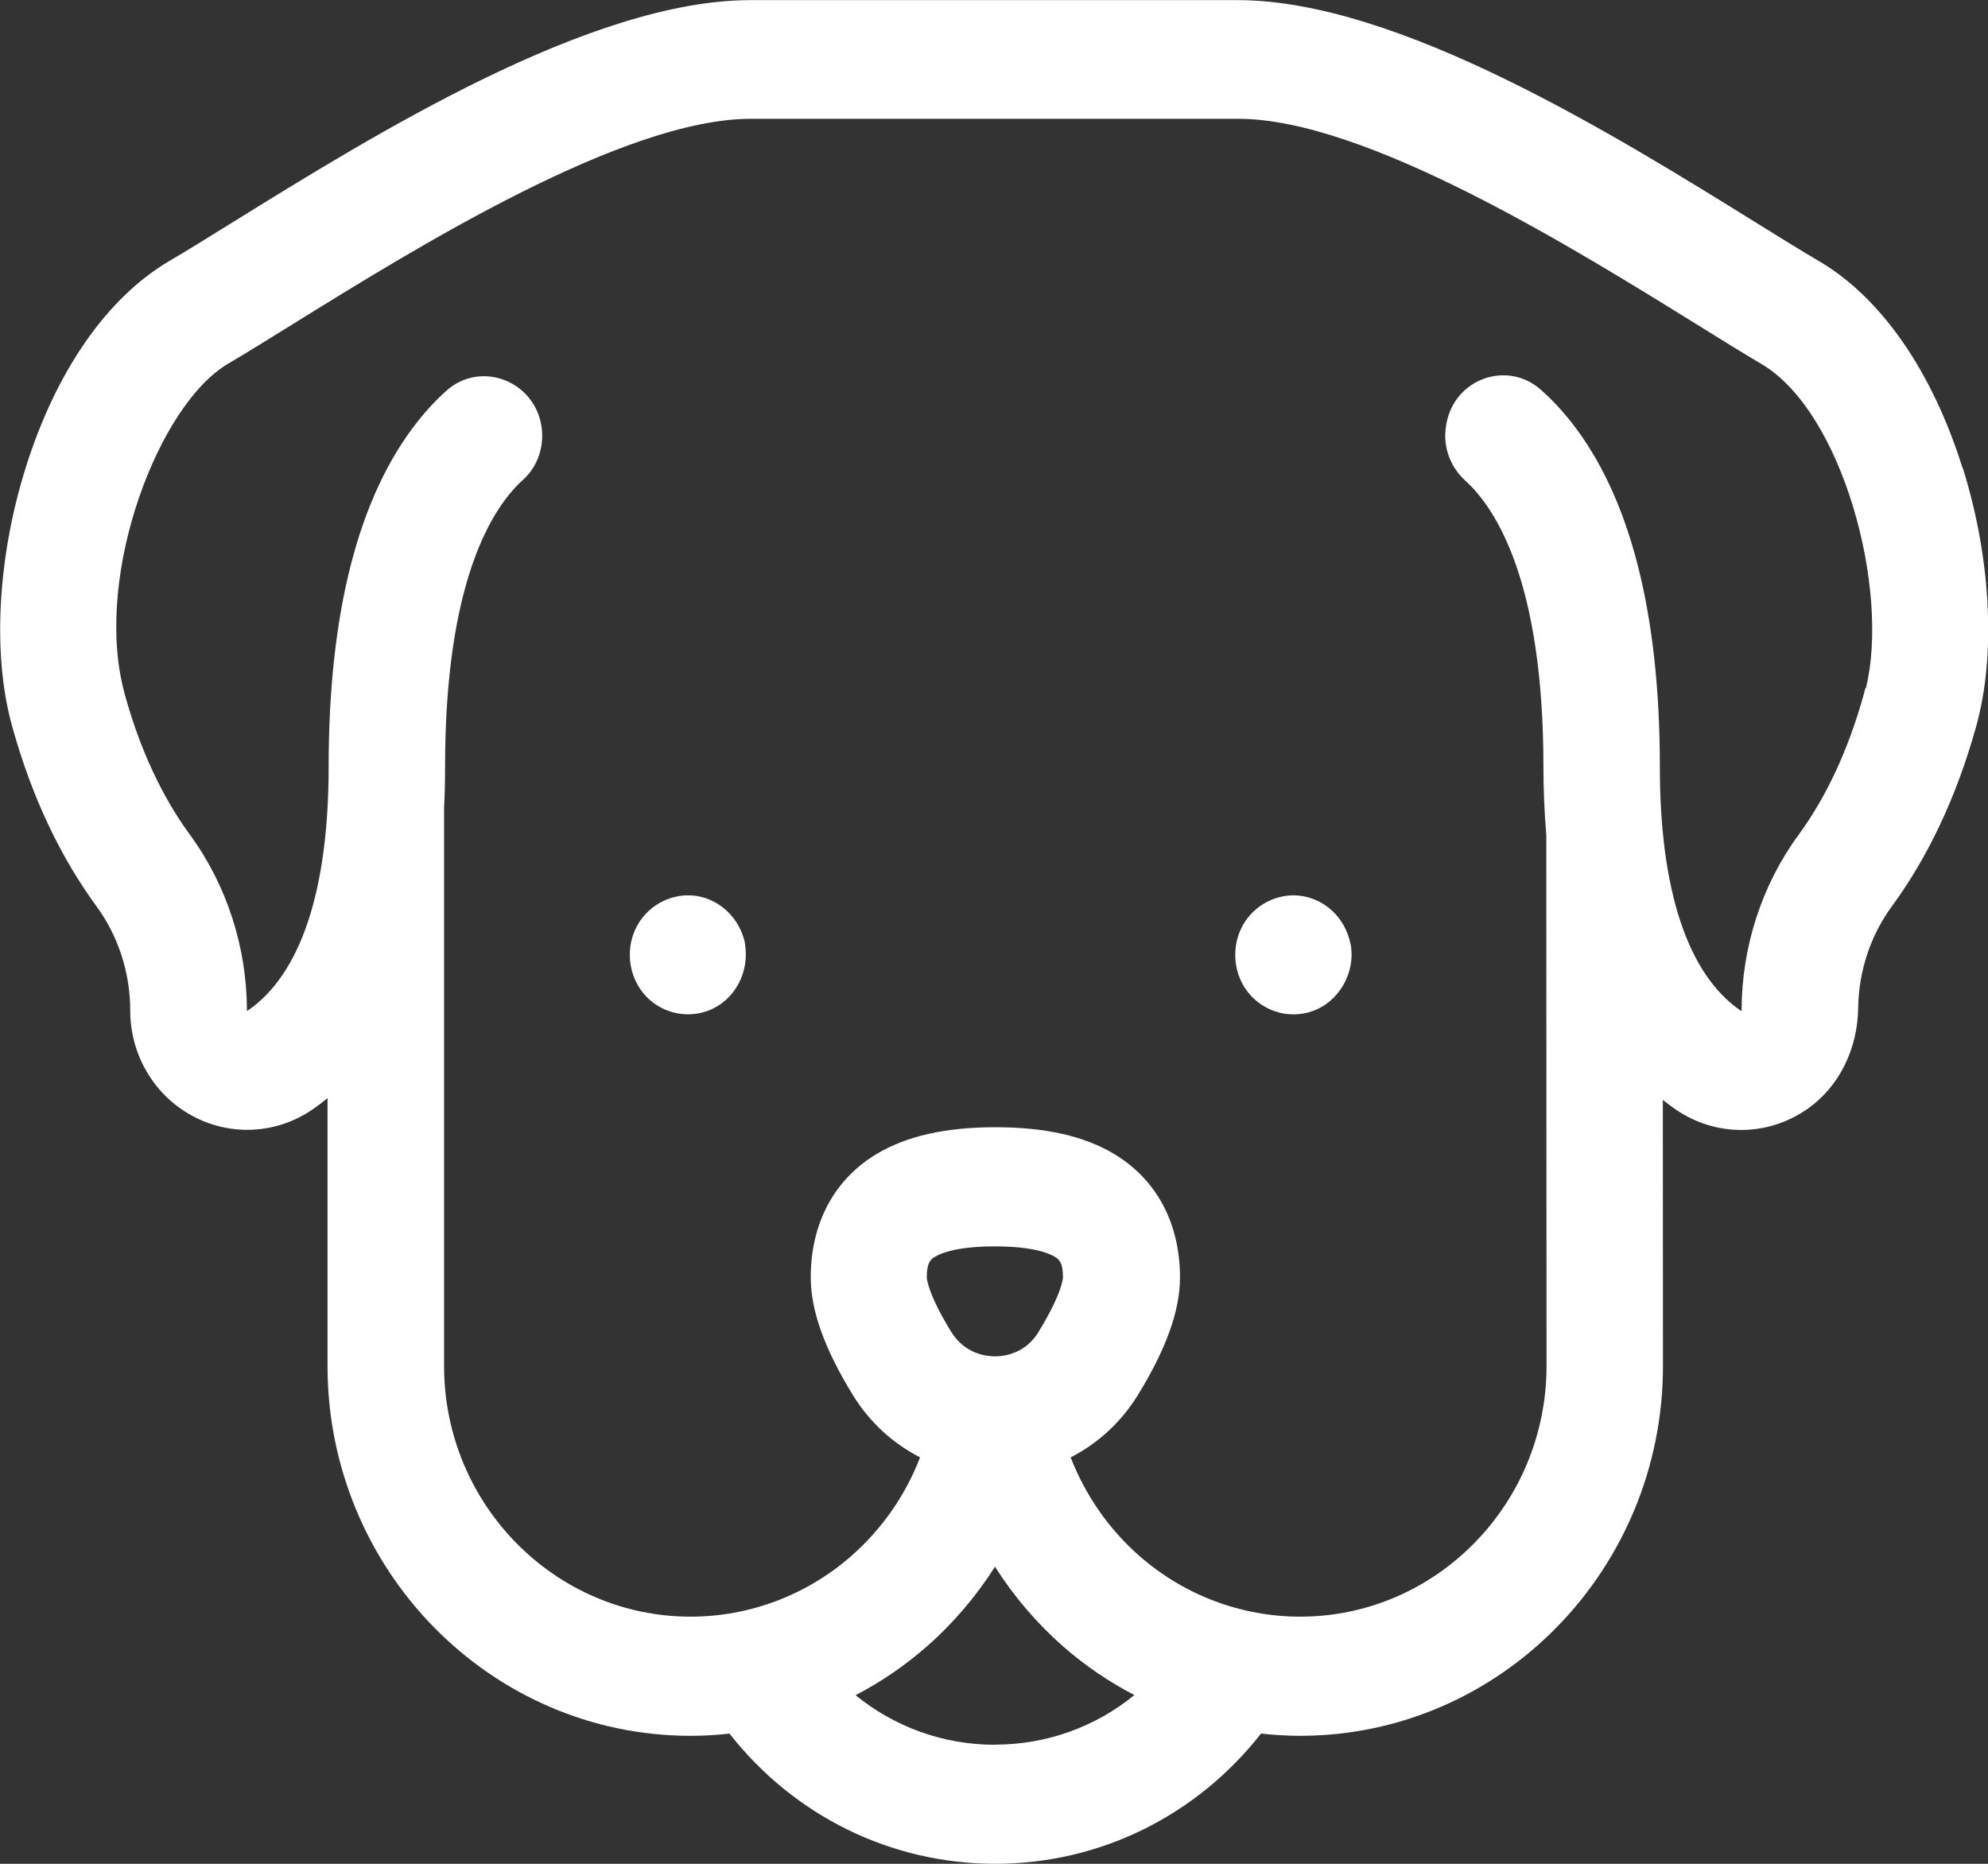 <svg height="15" viewBox="0 0 16 15" width="16" xmlns="http://www.w3.org/2000/svg"><rect x="0" y="0" width="16" height="15" fill="#333333" stroke="none"/><g fill="#fff"><path d="m10.868 7.591c-.043-.205-.208-.362-.413-.383-.178-.018-.357.074-.448.231-.104.178-.083.414.055.568.124.139.319.192.494.133.221-.074.359-.315.313-.548z"/><path d="m5.996 7.591c-.042-.2-.202-.356-.402-.382-.199-.025-.396.086-.481.271-.084.182-.046.406.095.547.129.129.322.17.491.107.216-.081.337-.314.296-.543z"/><path d="m15.794 3.763c-.244-.777-.654-1.368-1.155-1.662-.138-.081-.308-.186-.504-.308-1.15-.714-2.889-1.792-4.174-1.792h-3.921c-1.286 0-3.024 1.079-4.174 1.792-.196.122-.366.227-.504.308-.501.295-.911.885-1.155 1.662-.219.697-.266 1.45-.127 2.014.007.028.014.056.022.083.154.552.382 1.035.676 1.436.174.237.27.534.27.836 0 .355.19.68.497.847.308.168.679.149.969-.049.042-.029.083-.06.122-.092v2.156c.001 1.641 1.312 2.976 2.922 2.976.105 0 .21-.006.313-.018.518.661 1.297 1.048 2.139 1.048.842 0 1.621-.387 2.139-1.048.104.011.209.018.314.018 1.611 0 2.921-1.335 2.921-2.976l-.001-2.142c.034.027.07.054.106.079.159.108.341.163.525.163.183 0 .367-.055.528-.166.263-.181.409-.491.413-.815.004-.295.099-.584.27-.817.294-.401.521-.884.676-1.436.008-.028.015-.056.022-.084.139-.564.092-1.317-.127-2.013zm-7.786 10.279c-.416 0-.808-.143-1.122-.399.204-.106.396-.237.572-.391.214-.188.399-.405.55-.643.151.238.336.455.55.643.176.154.368.284.572.39-.314.256-.707.399-1.122.399zm.352-3.324c-.103.168-.261.195-.338.198-.004 0-.007-0-.011 0-.001 0-.003 0-.004 0-.069 0-.241-.019-.352-.198-.193-.314-.196-.436-.196-.437 0-.127.036-.148.067-.167.052-.031.183-.083.481-.083.298 0 .429.052.481.083.031.019.067.04.067.167-0.0.001-.003.123-.196.437zm6.652-5.177c-.005.018-.009.037-.014.055-.123.439-.299.818-.524 1.125-.295.402-.457.903-.457 1.411 0 .001 0 .001-0.0.002-.001.001-.003.002-.003.002 0 0-.001-0-.004-.002-.426-.291-.651-.969-.651-1.961 0-1.242-.24-2.176-.714-2.777-.081-.102-.162-.187-.242-.258-.274-.244-.703-.087-.763.279l-.002.013c-.027.163.033.327.154.437.249.226.63.815.63 2.305 0 .174.007.359.023.549l.002 4.272c0 1.113-.89 2.018-1.983 2.018-.474 0-.933-.173-1.292-.487-.248-.217-.437-.491-.555-.795.217-.111.405-.281.54-.5.229-.372.34-.682.34-.948 0-.435-.188-.788-.529-.993-.241-.145-.554-.216-.957-.216-.402 0-.715.071-.957.216-.341.205-.529.558-.529.993 0 .266.111.576.34.948.135.219.323.389.54.5-.117.304-.307.578-.555.795-.359.314-.818.487-1.292.487-1.093 0-1.984-.905-1.984-2.018v-4.49c0-0-0-.001-0-.001.006-.113.008-.223.008-.329 0-1.51.386-2.094.628-2.312.117-.105.171-.266.149-.424-.054-.373-.492-.54-.768-.291-.077.069-.155.151-.232.249-.474.601-.714 1.535-.714 2.777 0 .992-.225 1.67-.651 1.961-.002.001-.003.002-.003.002-.001-0-.003-.001-.004-.002 0-0-0-.001-0-.002 0-.507-.162-1.008-.457-1.411-.225-.307-.402-.686-.524-1.125-.005-.018-.01-.037-.014-.055-.231-.934.287-2.284.841-2.611.148-.087.321-.195.523-.32.997-.618 2.664-1.653 3.688-1.653h3.921c1.023 0 2.691 1.035 3.688 1.653.201.125.375.233.523.32.656.386 1.036 1.821.841 2.611z"/></g></svg>